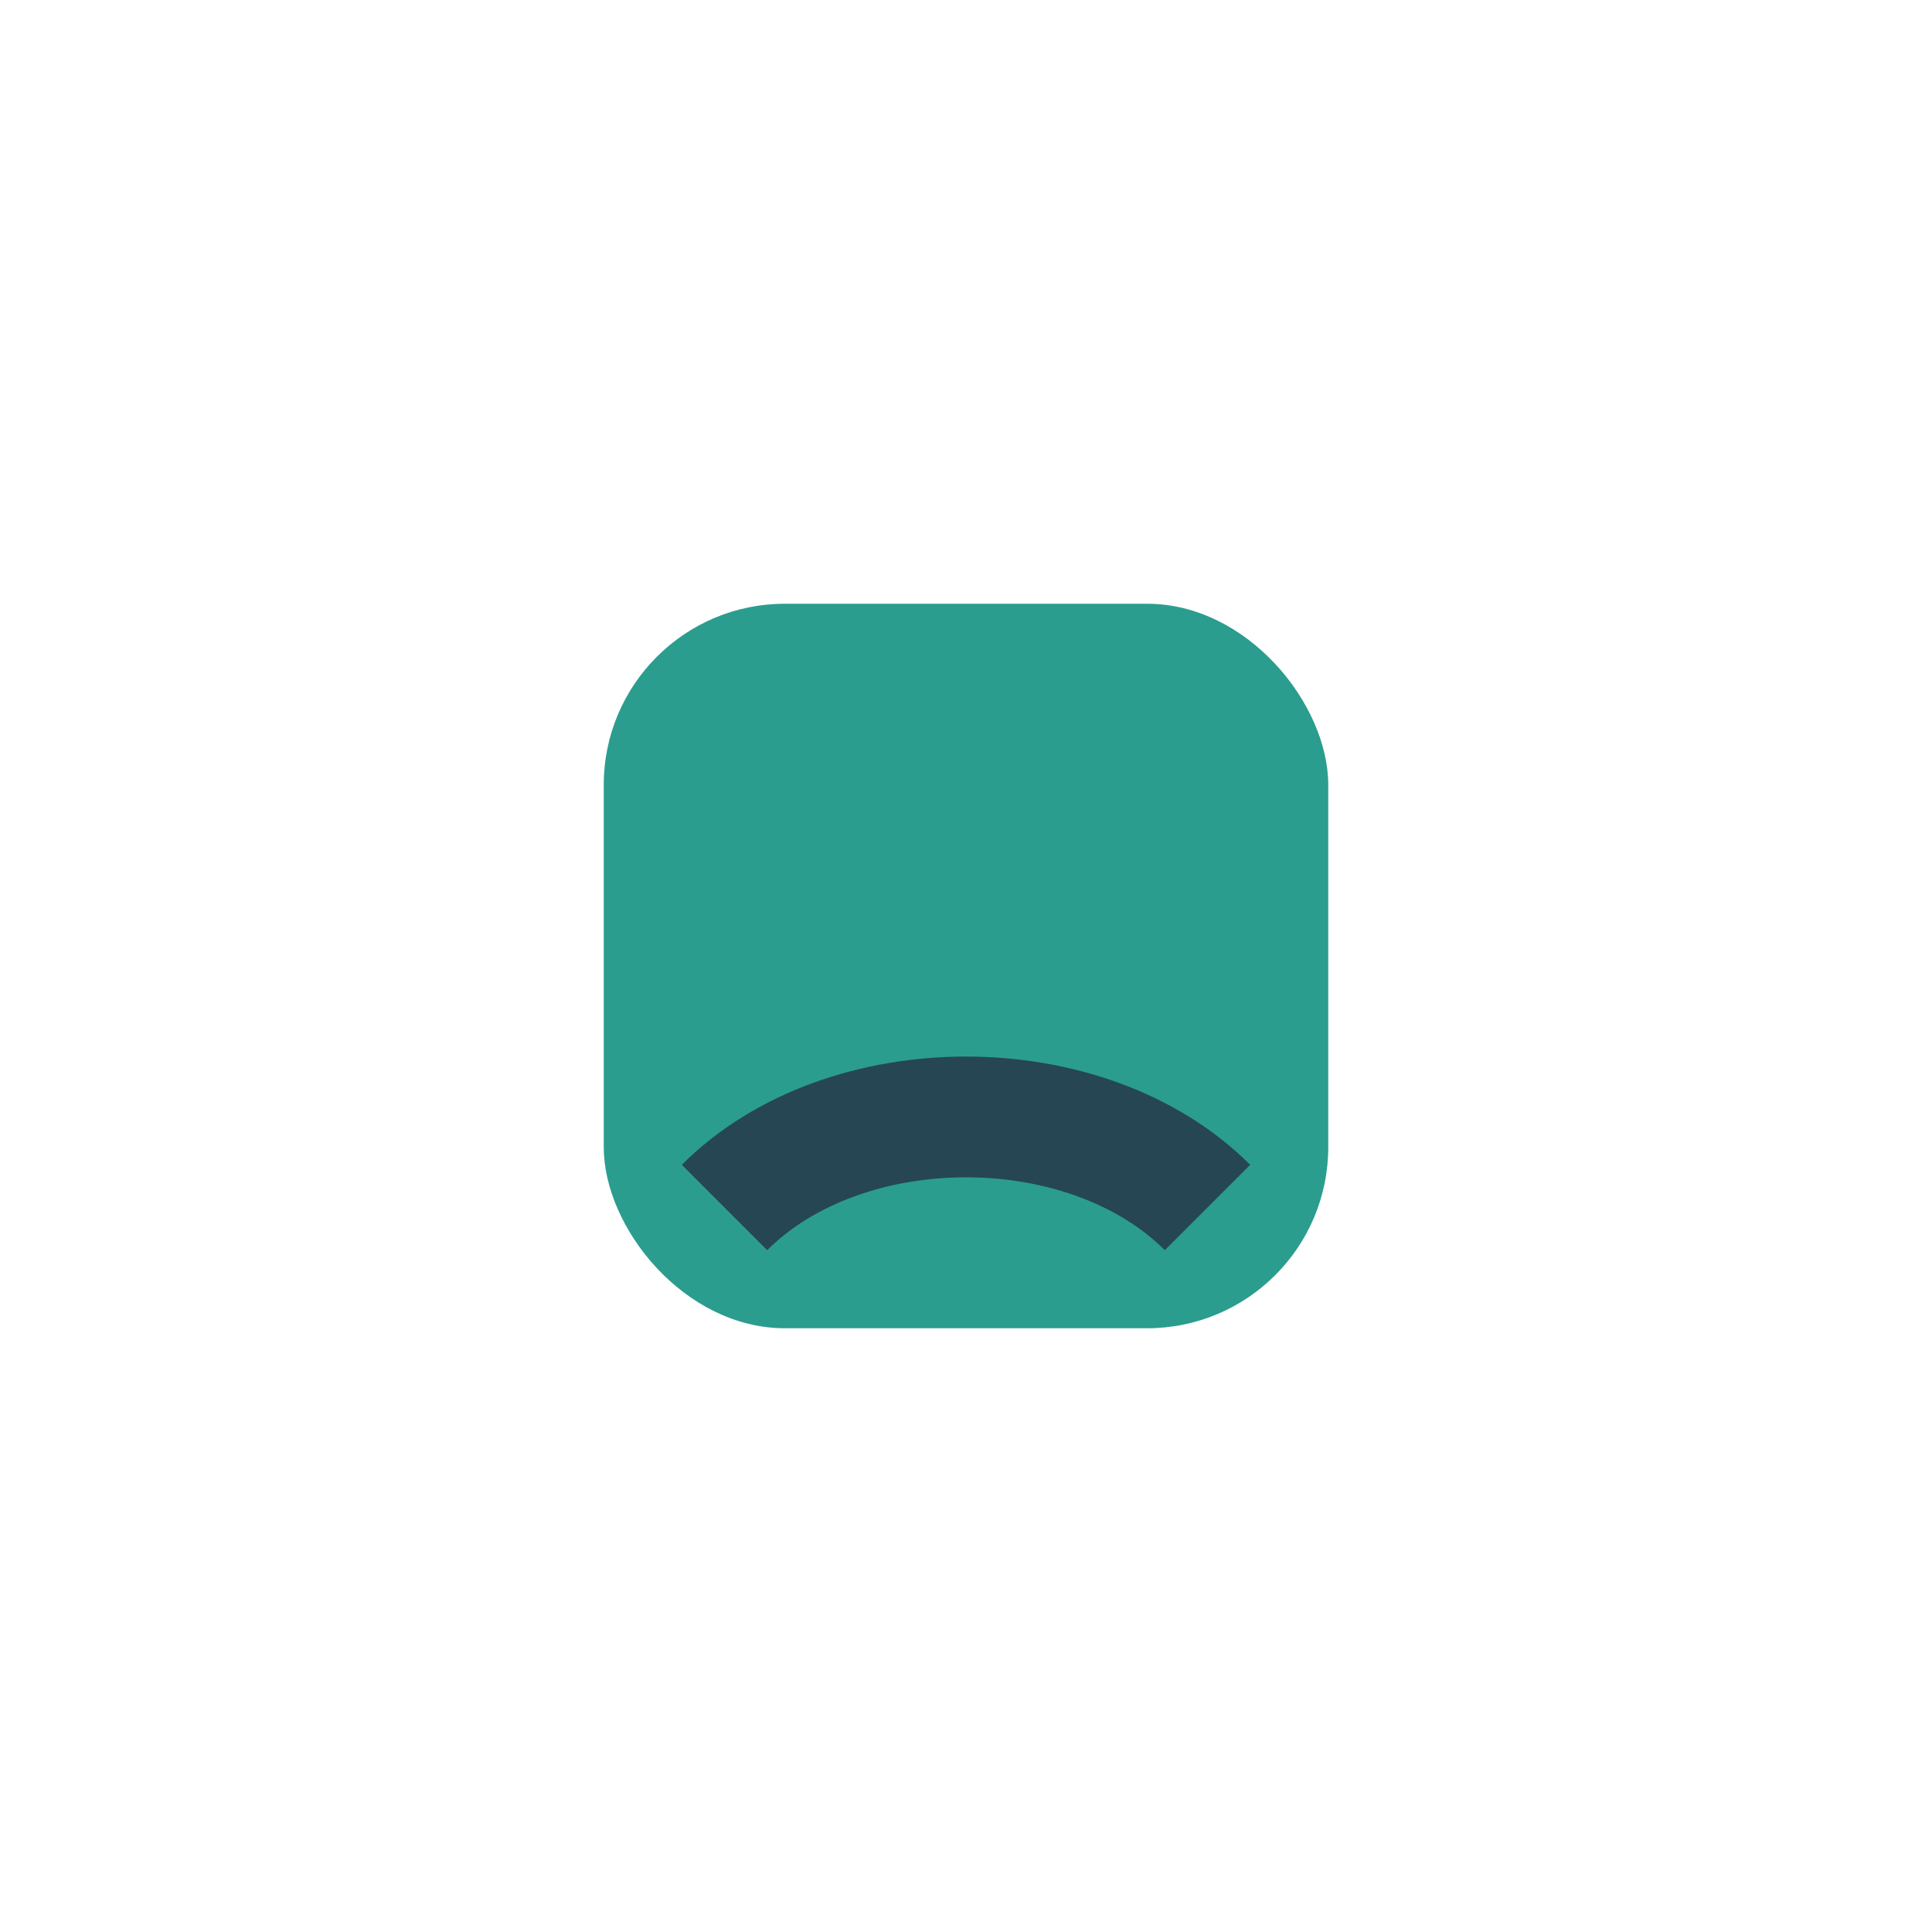 <?xml version="1.0" encoding="UTF-8"?>
<svg xmlns="http://www.w3.org/2000/svg" width="32" height="32" viewBox="0 0 32 32"><rect x="10" y="10" width="12" height="12" rx="3" fill="#2a9d8f"/><path d="M12 20c2-2 6-2 8 0" stroke="#264653" stroke-width="2" fill="none"/></svg>